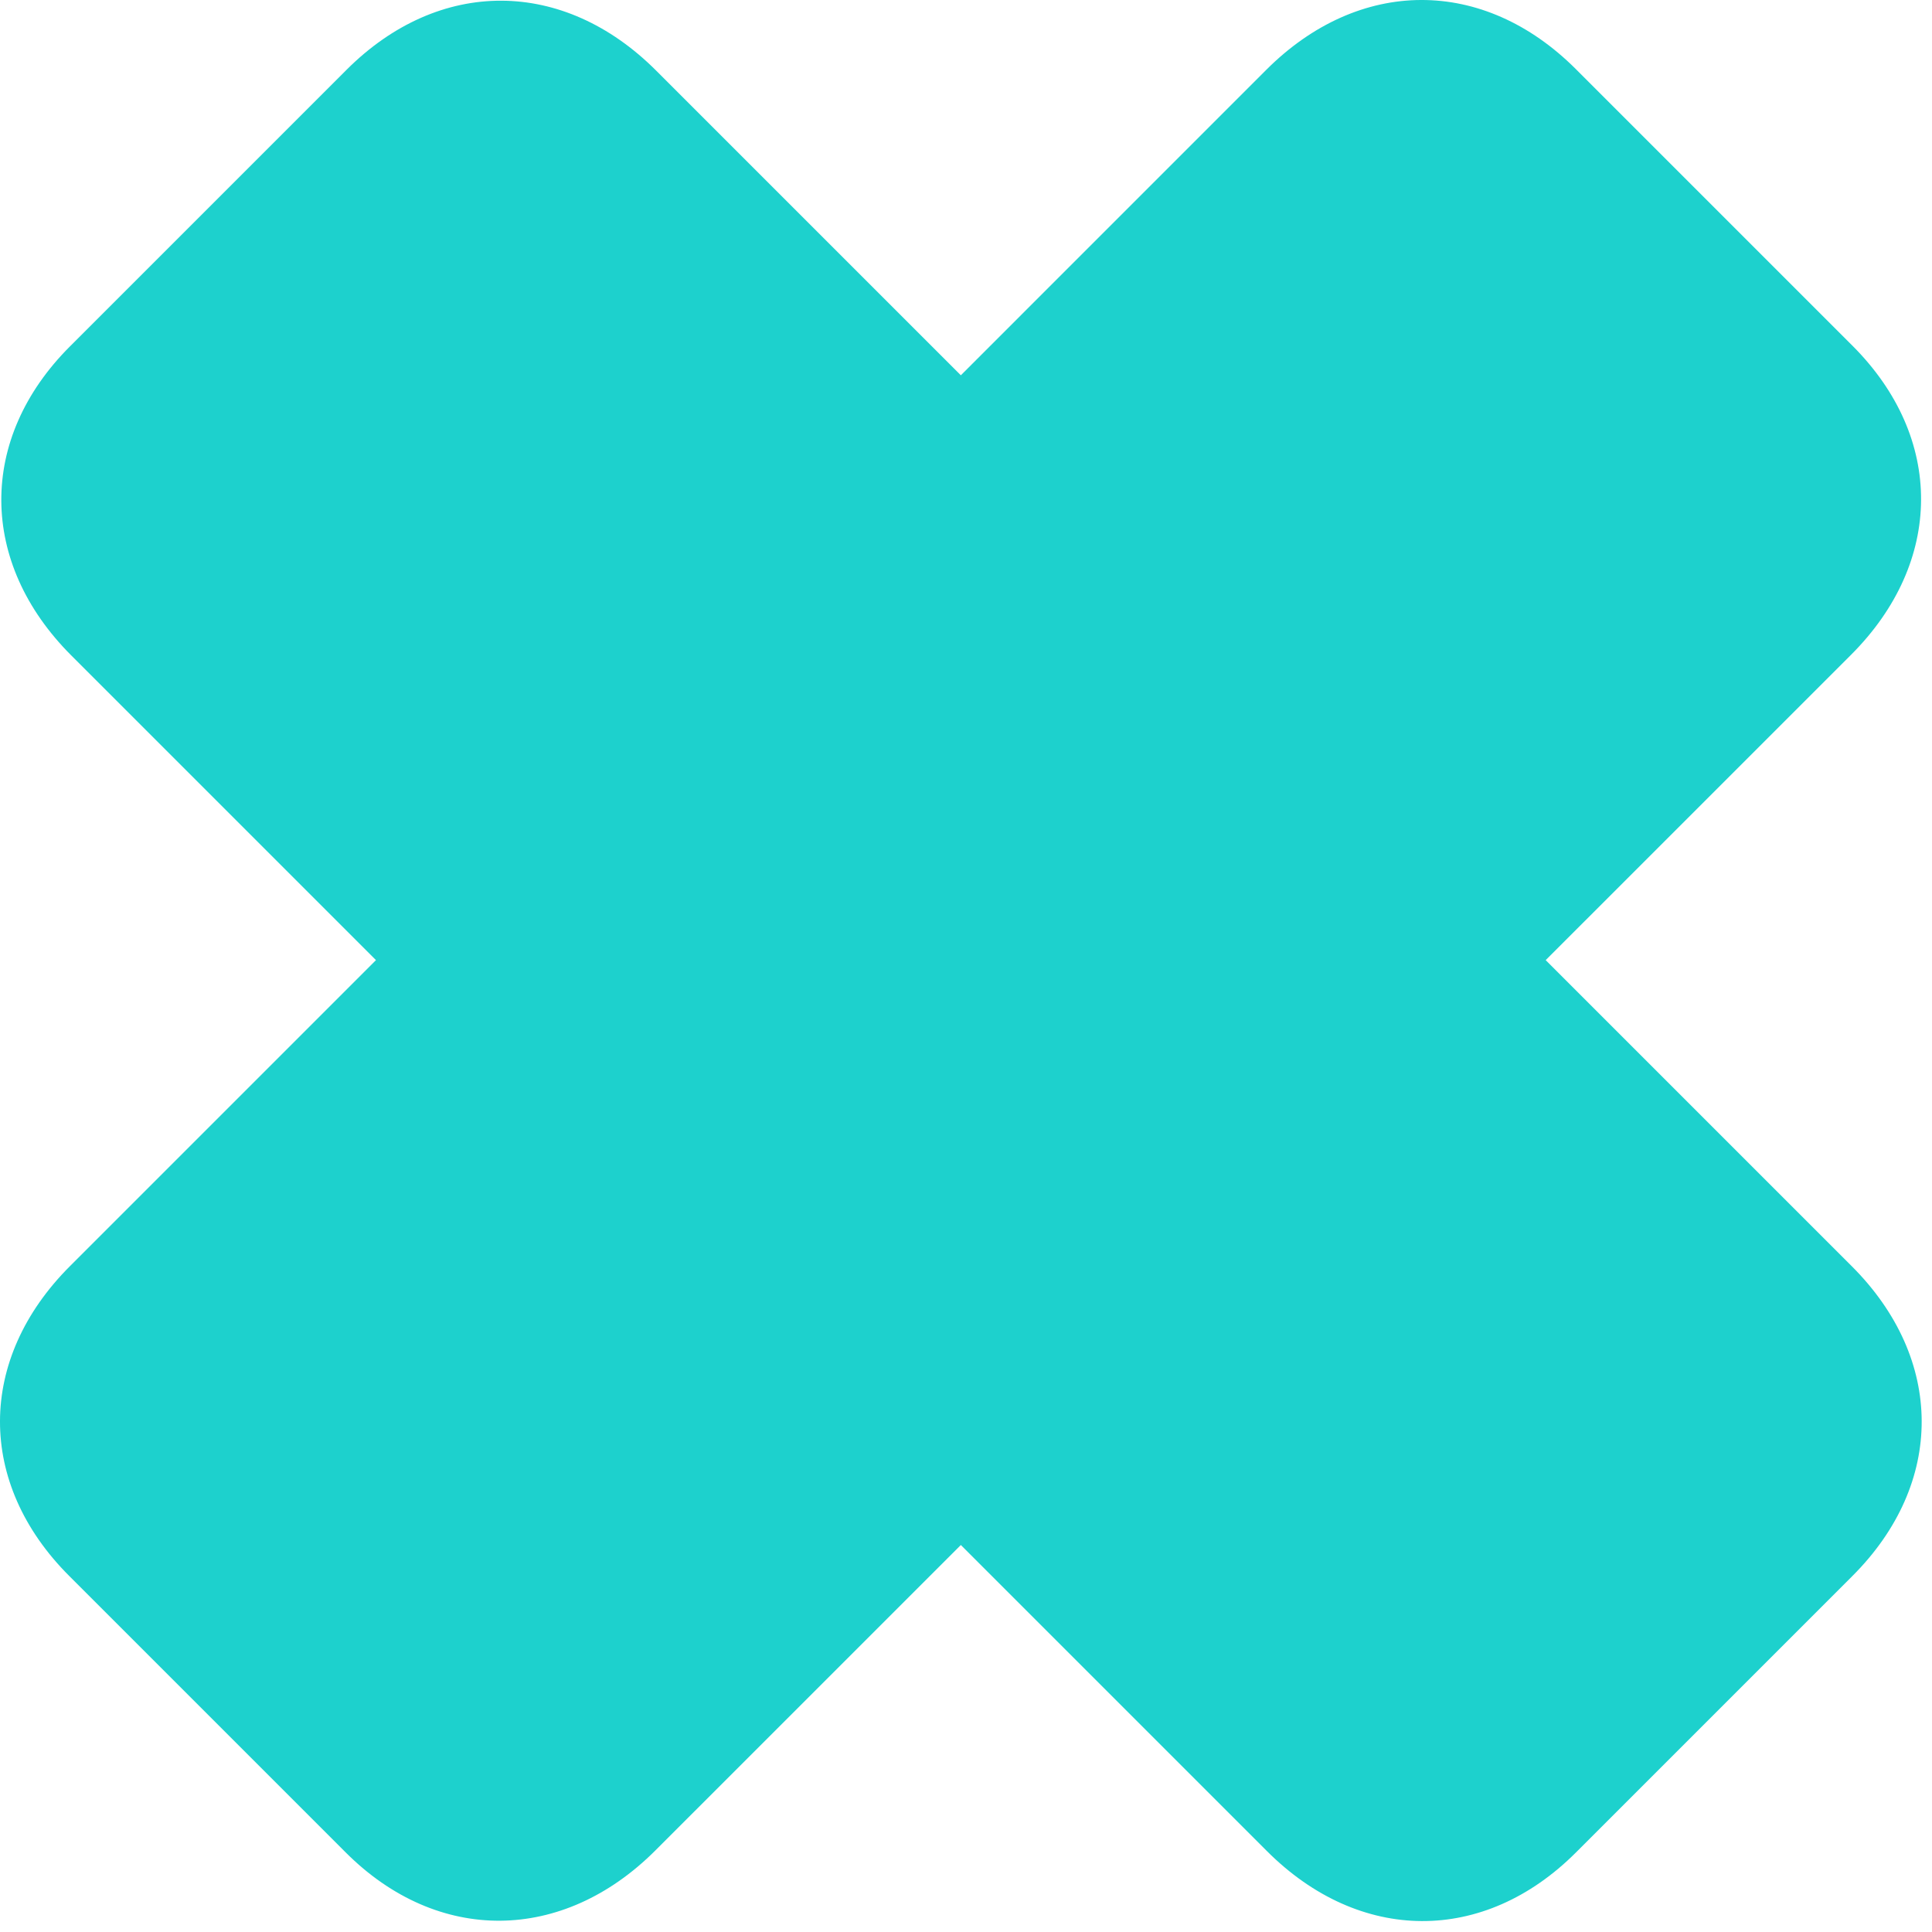 <?xml version="1.0" encoding="utf-8"?>
<svg xmlns="http://www.w3.org/2000/svg" fill="none" height="100%" overflow="visible" preserveAspectRatio="none" style="display: block;" viewBox="0 0 78 78" width="100%">
<path d="M13.96 74.791L2.792 63.623C-0.95 59.881 -0.921 54.864 2.82 51.122L15.179 38.763L2.877 26.461C-0.865 22.72 -0.893 17.702 2.82 13.989L13.989 2.82C17.731 -0.921 22.748 -0.893 26.489 2.849L38.792 15.151L51.122 2.82C54.864 -0.921 59.881 -0.95 63.623 2.792L74.791 13.96C78.505 17.674 78.476 22.691 74.735 26.433L62.404 38.763L74.763 51.122C78.505 54.864 78.533 59.881 74.791 63.623L63.623 74.791C59.91 78.505 54.892 78.476 51.151 74.735L38.792 62.376L26.461 74.706C22.72 78.448 17.674 78.505 13.96 74.791Z" fill="#1DD1CD" id=""/>
</svg>